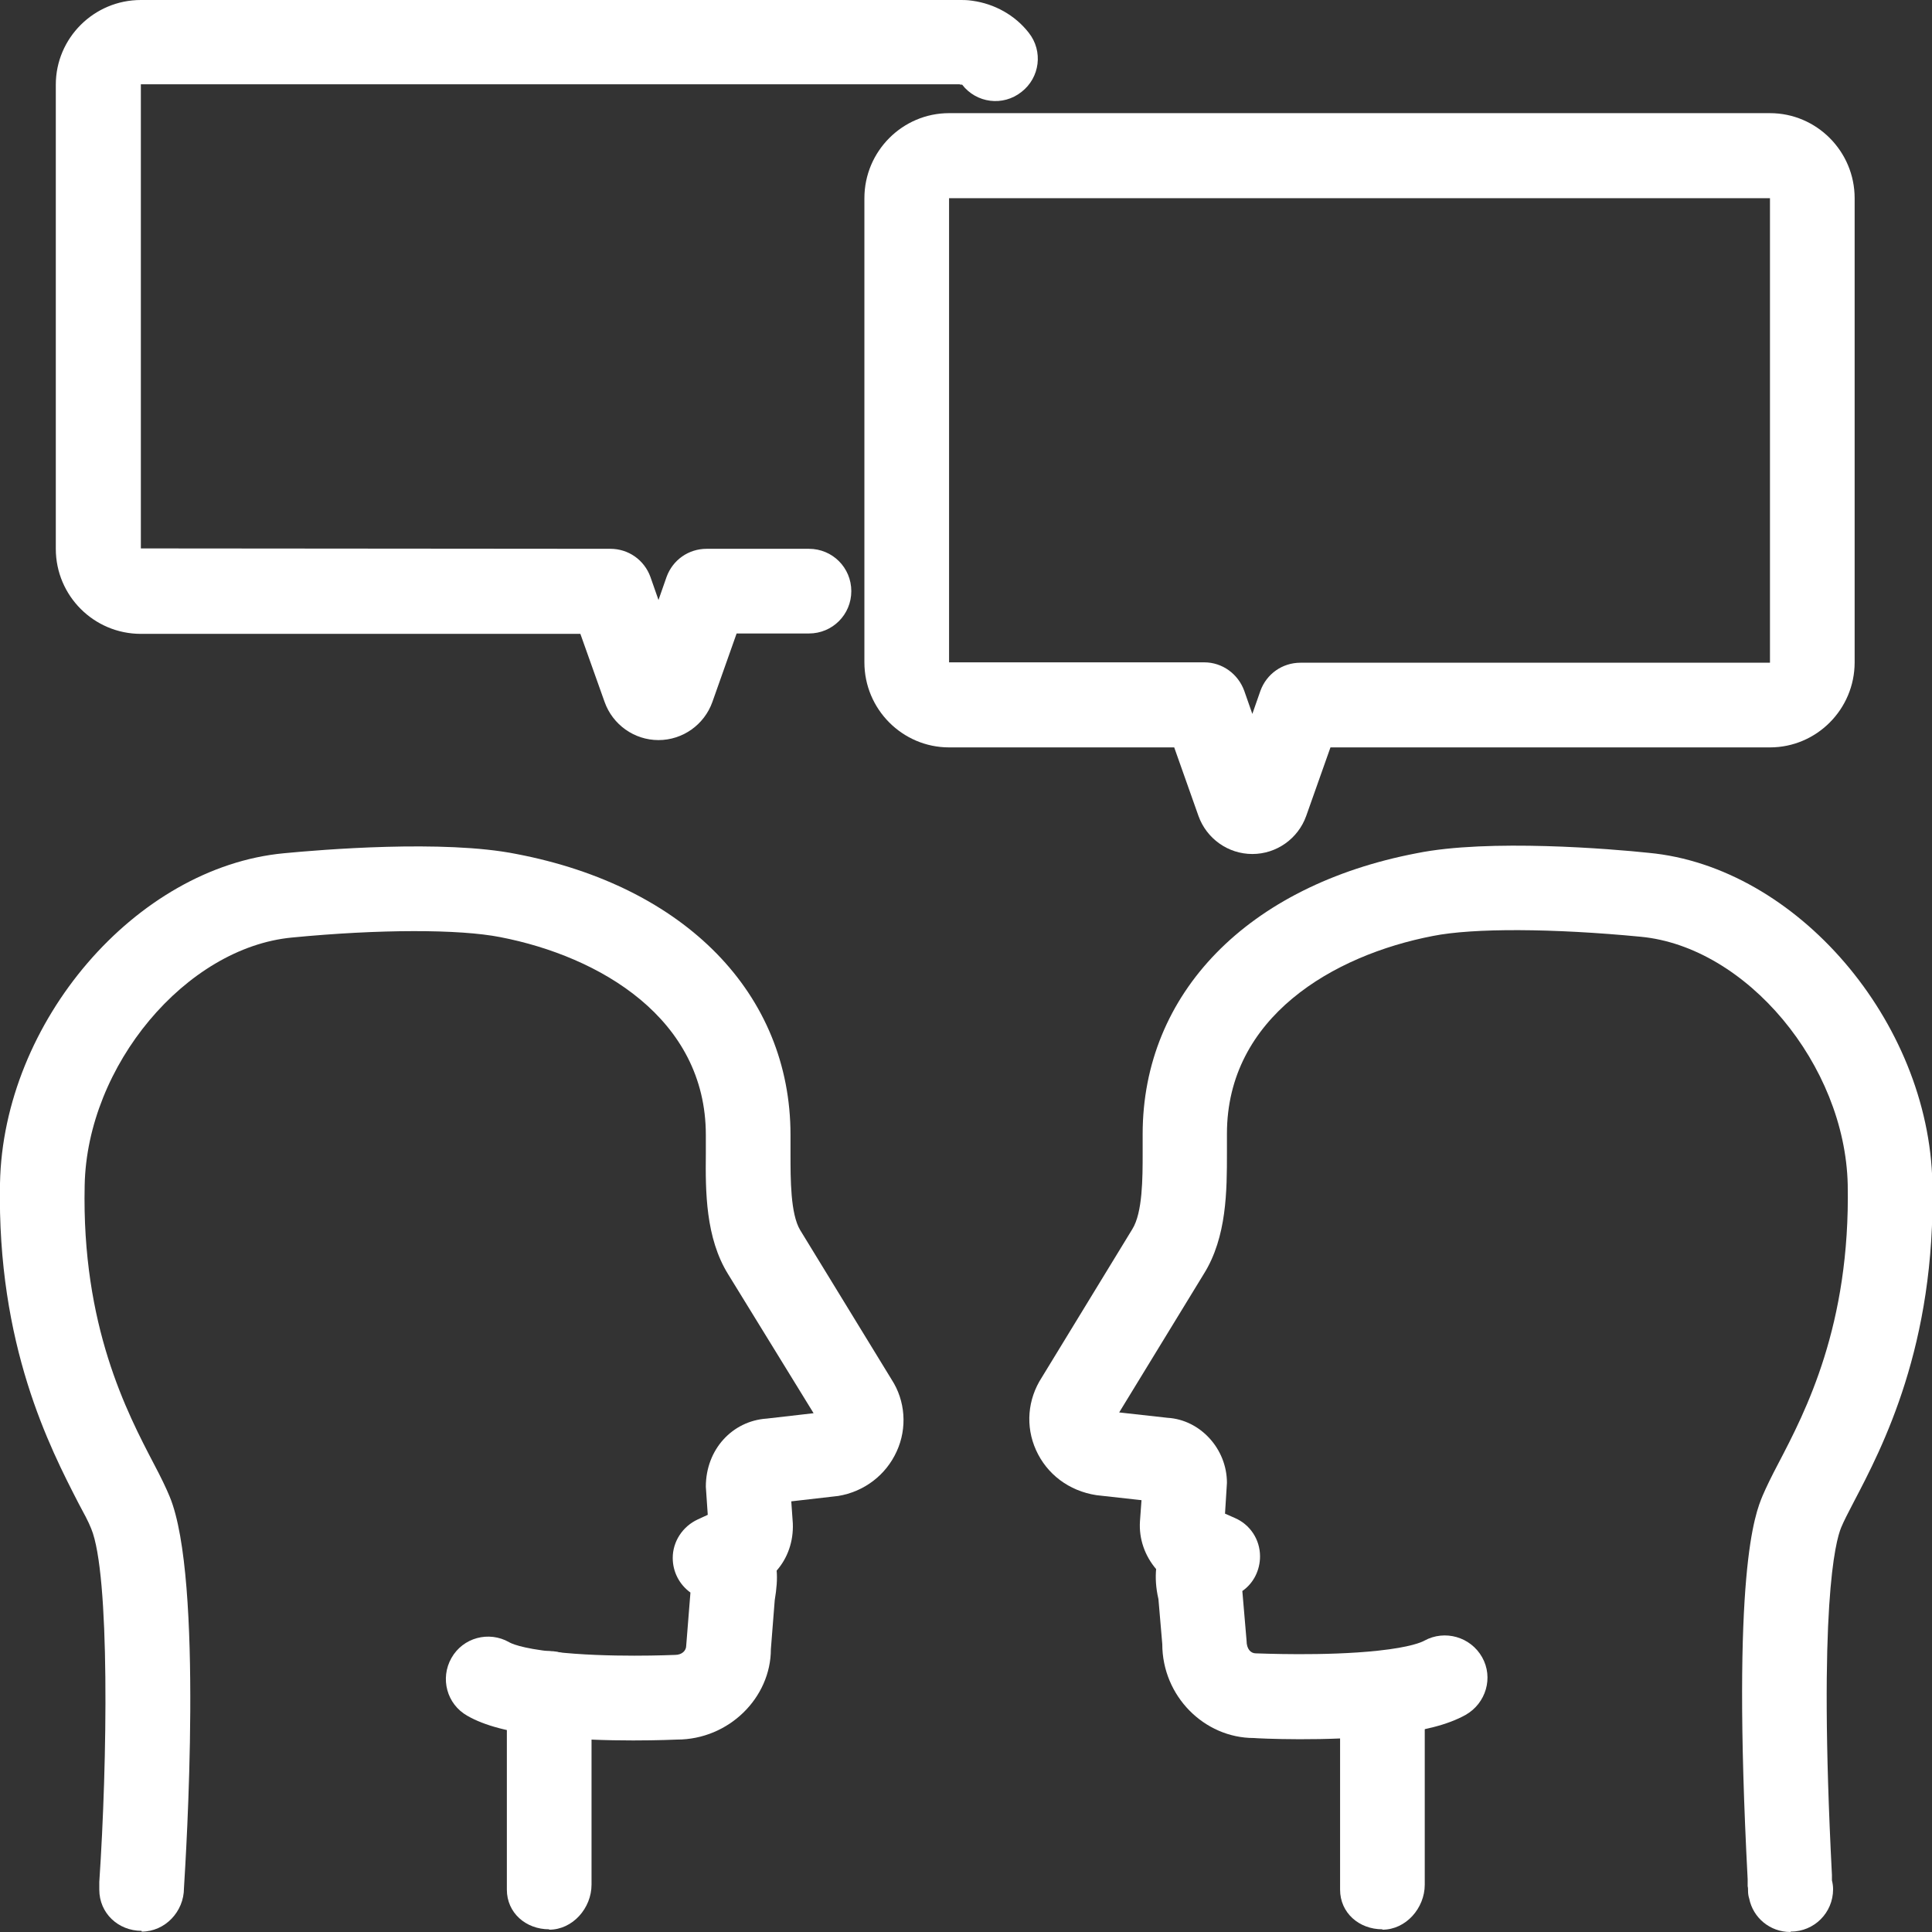 <?xml version="1.0" encoding="UTF-8"?>
<svg id="_レイヤー_2" data-name="レイヤー 2" xmlns="http://www.w3.org/2000/svg" viewBox="0 0 50.2 50.2">
  <rect x="0" y="0" width="50.2" height="50.2" fill="#333333" stroke="none"/>
  <defs>
    <style>
      .cls-1 {
        fill: #fff;
      }
    </style>
  </defs>
  <g id="_レイヤー_1-2" data-name="レイヤー 1">
    <g>
      <path class="cls-1" d="M46.52,50.2c-.53,0-.97-.37-1.07-.87-.02-.06-.03-.13-.03-.2,0-.04,0-.08-.01-.12v-.18c-.42-8.02.19-9.49.39-9.97.09-.21.23-.5.41-.84.7-1.34,1.87-3.58,1.8-7.24-.07-3.11-2.63-6.18-5.38-6.44-2.28-.22-4.35-.23-5.4-.02-2.59.5-5.35,2.11-5.35,5.14v.49c0,.98,0,2.19-.6,3.15l-2.2,3.6,1.26.14c.84.05,1.54.8,1.54,1.69l-.05.8.25.11c.4.17.66.56.66,1,0,.36-.17.7-.46.9l.11,1.29c0,.22.11.33.24.33.07,0,1.8.08,3.18-.07.84-.09,1.13-.22,1.2-.26.53-.29,1.2-.1,1.5.43.3.53.1,1.2-.43,1.5-.47.26-1.11.42-2.03.52-1.55.18-3.39.09-3.47.08h0c-1.29,0-2.38-1.09-2.38-2.44l-.1-1.17c-.07-.3-.08-.56-.06-.78-.29-.34-.45-.78-.42-1.24l.04-.55-1.17-.13c-.72-.11-1.29-.55-1.57-1.17-.28-.62-.22-1.32.15-1.89l2.35-3.85c.27-.43.27-1.33.27-1.98v-.49c0-3.66,2.73-6.46,7.12-7.3,1.87-.38,5.09-.11,6.03-.01,3.84.36,7.28,4.38,7.37,8.58.09,4.22-1.3,6.87-2.05,8.3-.14.27-.25.48-.32.65-.15.36-.6,2.05-.24,9.03v.14c.02.08.03.15.03.23,0,.61-.49,1.1-1.1,1.1ZM31.79,39.69h0s0,0,0,0ZM31.49,39.21h0s0,0,0,0ZM30.09,39.04s.03,0,.05,0h-.05ZM28.91,36.98h0s0,0,0,0Z"/>
      <path class="cls-1" d="M35.92,50.13c-.61,0-1.1-.43-1.1-1.03v-5.1c0-.61.49-1.1,1.1-1.1s1.1.49,1.1,1.1v4.97c0,.61-.49,1.17-1.1,1.17Z"/>
      <path class="cls-1" d="M3.68,50.17c-.61,0-1.1-.46-1.1-1.07,0-.02,0-.18,0-.2.21-3.1.28-8-.21-9.18-.07-.18-.19-.4-.33-.66C1.3,37.62-.08,34.96,0,30.75c.08-4.2,3.53-8.22,7.38-8.58.94-.09,4.15-.36,6.04.02,4.39.84,7.12,3.64,7.12,7.3v.5c0,.66,0,1.55.25,1.97l2.38,3.89c.35.54.41,1.25.13,1.86-.28.62-.85,1.05-1.52,1.16l-1.22.14.04.57c.02.48-.14.91-.42,1.23.02.22,0,.47-.05.77l-.1,1.27c0,1.26-1.09,2.35-2.44,2.35-.02,0-1.87.09-3.43-.09-.92-.1-1.57-.27-2.02-.53-.53-.3-.71-.97-.41-1.5.3-.53.97-.71,1.5-.41.03.02.29.16,1.17.25,1.39.16,3.12.08,3.14.08.18,0,.29-.11.29-.24l.11-1.38c-.29-.21-.46-.54-.46-.9,0-.43.26-.82.65-1l.26-.12-.05-.73c0-.97.69-1.71,1.58-1.77l1.22-.14-2.22-3.61c-.59-.95-.59-2.16-.58-3.13v-.49c0-3.03-2.76-4.64-5.34-5.14-1.07-.21-3.14-.21-5.41.01-2.76.26-5.33,3.33-5.39,6.44-.08,3.65,1.1,5.9,1.8,7.24.18.34.32.63.41.85.88,2.13.42,9.35.37,10.17,0,.61-.49,1.13-1.1,1.13ZM18.69,39.22s-.01,0-.02,0h.02ZM20.14,39.04h-.04s.02,0,.04,0ZM21.31,37s0,0,0,0h0Z"/>
      <path class="cls-1" d="M14.27,50.13c-.61,0-1.1-.43-1.1-1.03v-5.1c0-.61.49-1.1,1.1-1.1s1.1.49,1.1,1.1v4.97c0,.61-.49,1.17-1.1,1.17Z"/>
      <path class="cls-1" d="M32.54,22.19c-.63,0-1.19-.4-1.4-.99l-.63-1.78h-5.85c-1.21,0-2.2-.99-2.2-2.21V5.15c0-1.22.99-2.21,2.2-2.21h21.33c1.21,0,2.2.99,2.2,2.21v12.06c0,1.22-.99,2.21-2.2,2.21h-11.42l-.63,1.78c-.21.59-.77.99-1.4.99h0ZM31.87,20.46s0,0,0,0h0ZM33.22,20.46h.01-.01ZM24.66,5.14v12.07h6.63c.47,0,.88.3,1.04.74l.21.6.21-.6c.16-.44.57-.73,1.04-.73h12.2V5.15h-21.33Z"/>
      <path class="cls-1" d="M17.11,19.23h0c-.63,0-1.19-.4-1.4-.99l-.63-1.77H3.66c-1.22,0-2.21-.99-2.21-2.21V2.2C1.45.99,2.44,0,3.66,0h21.32c.06,0,.16,0,.29.02.57.08,1.1.37,1.46.83.38.48.29,1.17-.19,1.54-.48.38-1.17.29-1.54-.19-.02,0-.05,0-.07-.01H3.66v12.06s12.2.01,12.2.01c.47,0,.88.29,1.04.73l.21.6.21-.6c.16-.44.57-.73,1.04-.73h2.66c.61,0,1.1.49,1.1,1.1s-.49,1.1-1.1,1.1h-1.88l-.63,1.78c-.21.59-.77.99-1.4.99ZM17.79,17.51h0s0,0,0,0Z"/>
    </g>
  </g>
</svg>